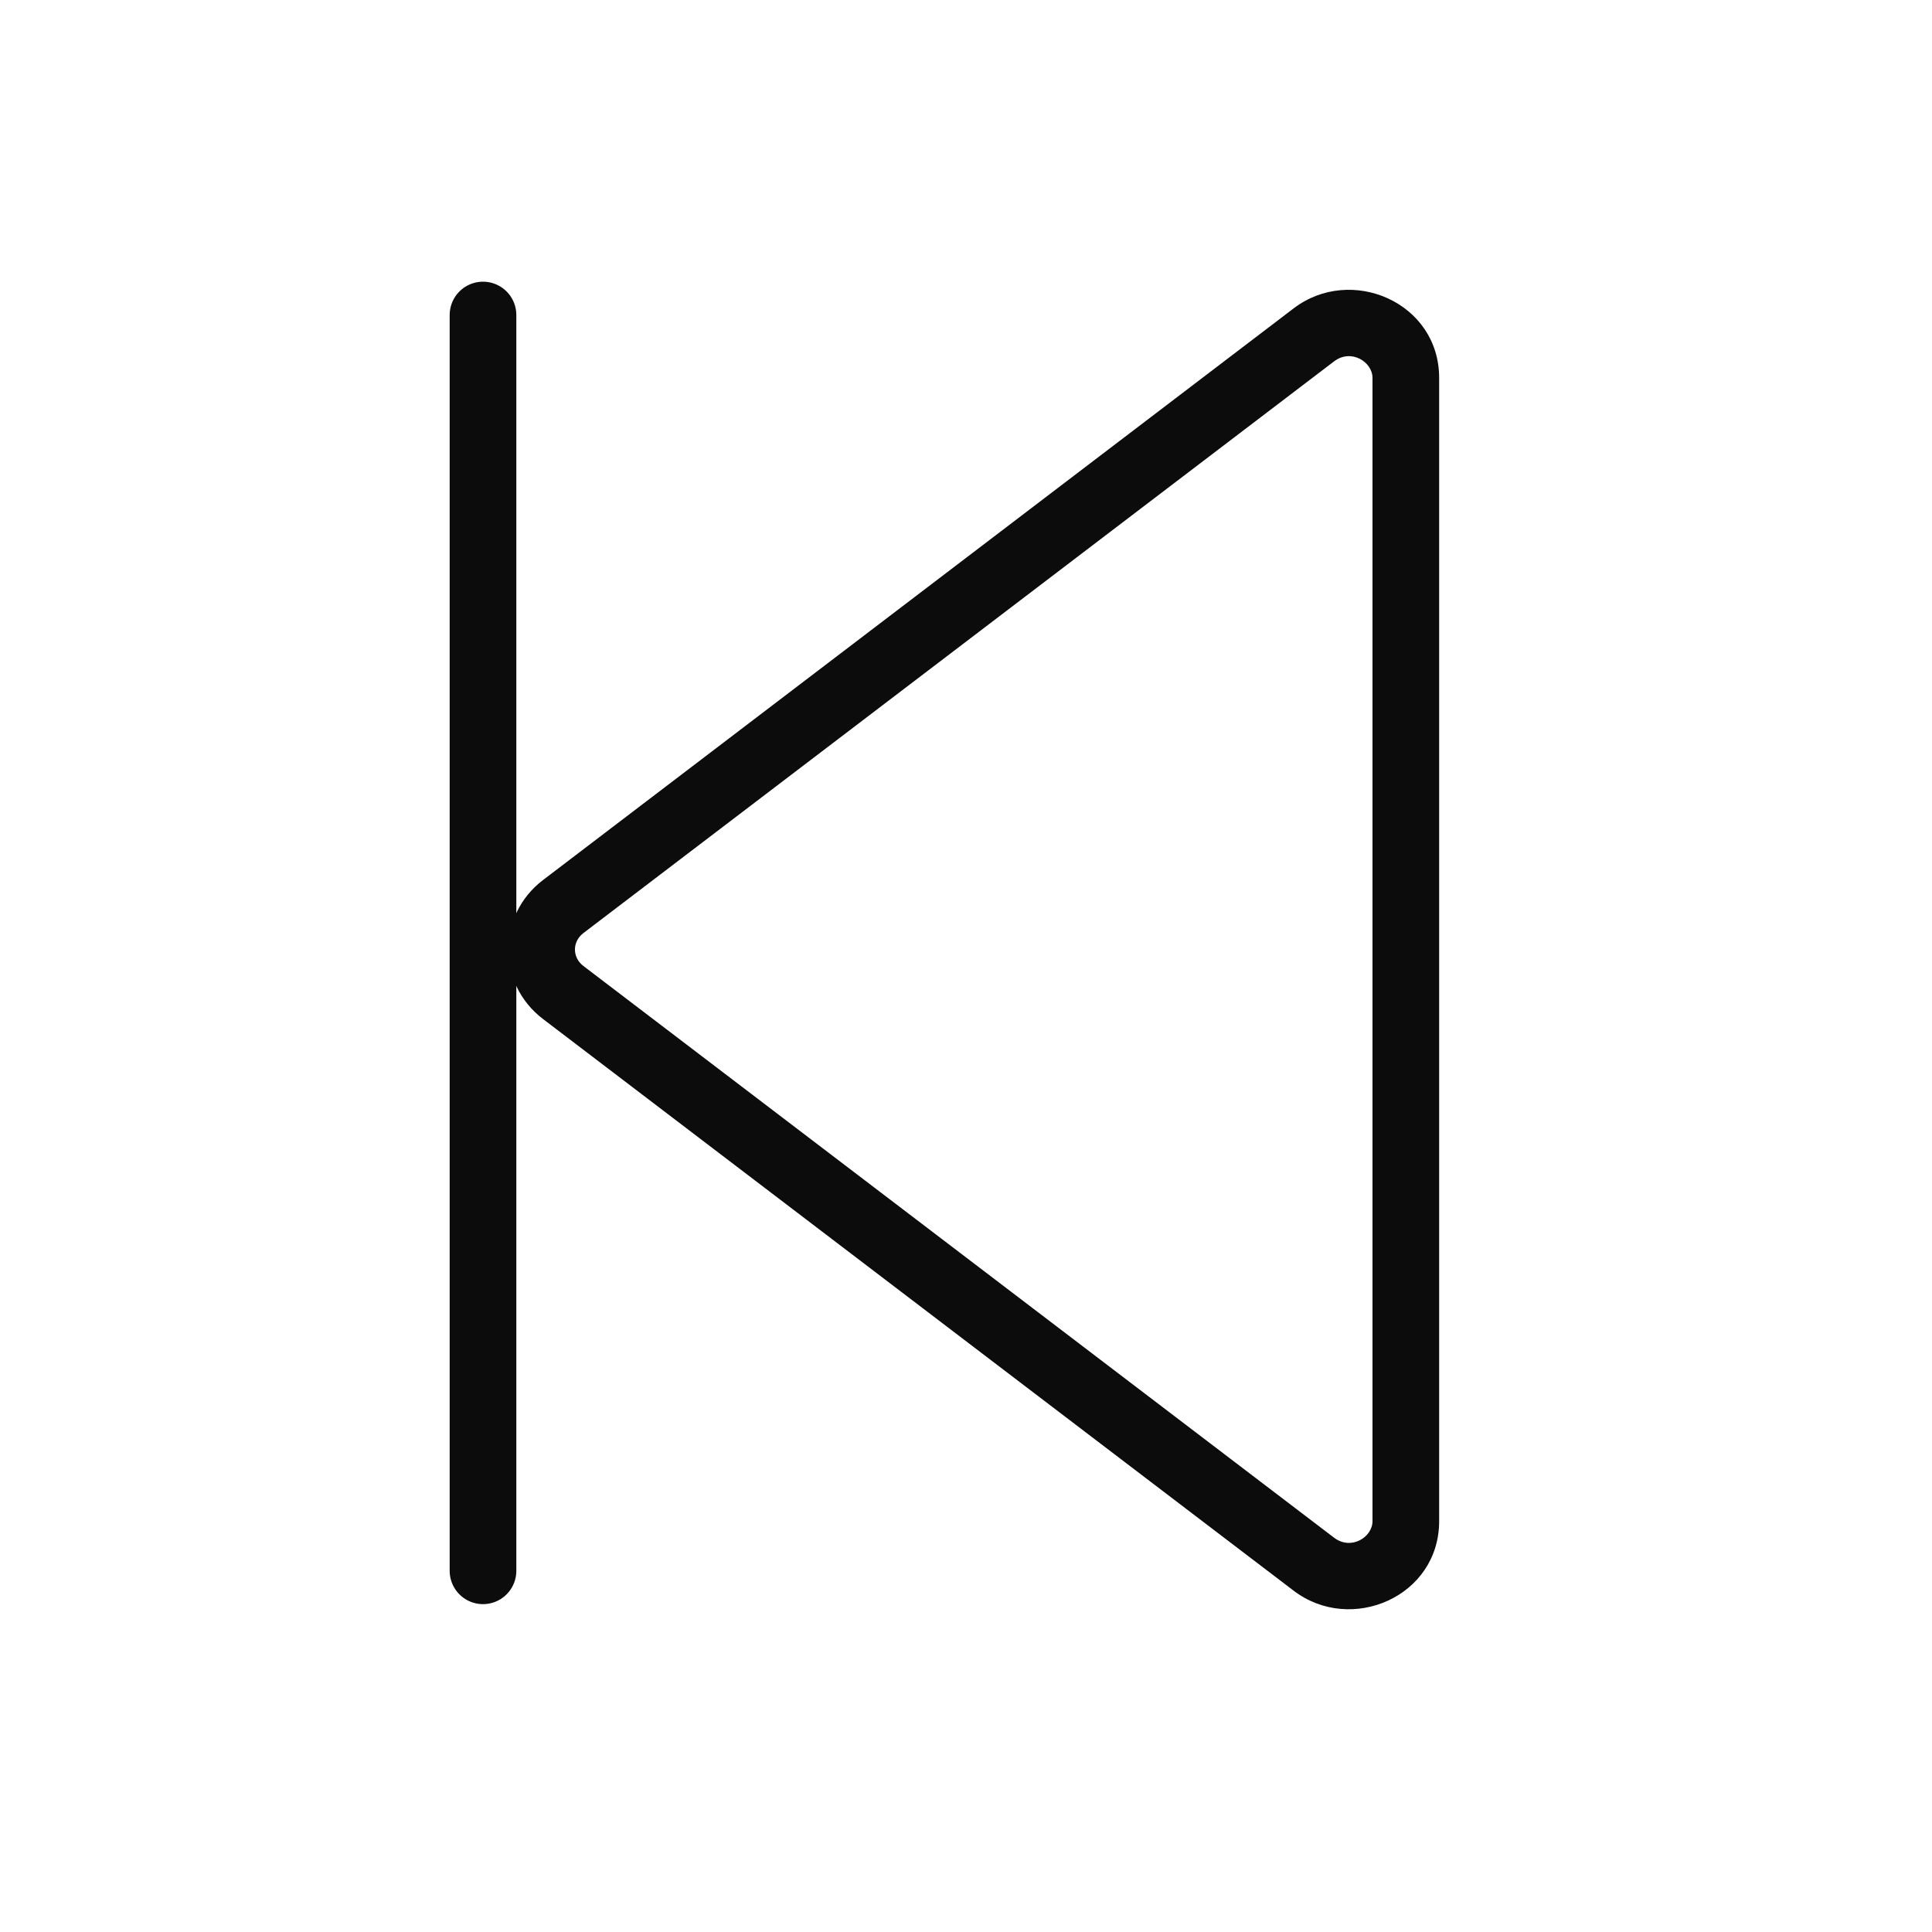 <svg width="40" height="40" viewBox="0 0 40 40" fill="none"
    xmlns="http://www.w3.org/2000/svg">
    <path fill-rule="evenodd" clip-rule="evenodd" d="M29.796 7.823C29.796 6.258 27.971 5.48 26.784 6.384L26.784 6.384L11.243 18.22C10.284 18.95 10.284 20.368 11.243 21.098C11.243 21.098 11.243 21.098 11.243 21.098L26.784 32.934L26.784 32.934C27.971 33.838 29.796 33.06 29.796 31.495V7.823ZM27.62 7.482C27.974 7.212 28.416 7.493 28.416 7.823V31.495C28.416 31.825 27.974 32.106 27.62 31.836C27.62 31.836 27.62 31.836 27.62 31.836L12.079 20L12.079 20C11.845 19.822 11.845 19.496 12.079 19.318L12.079 19.318L27.62 7.482C27.62 7.482 27.62 7.482 27.62 7.482Z" fill="#0C0C0C"/>
    <path d="M10 6.522V32.522" stroke="#0C0C0C" stroke-width="1.38" stroke-linecap="round" stroke-linejoin="round"/>
</svg>
